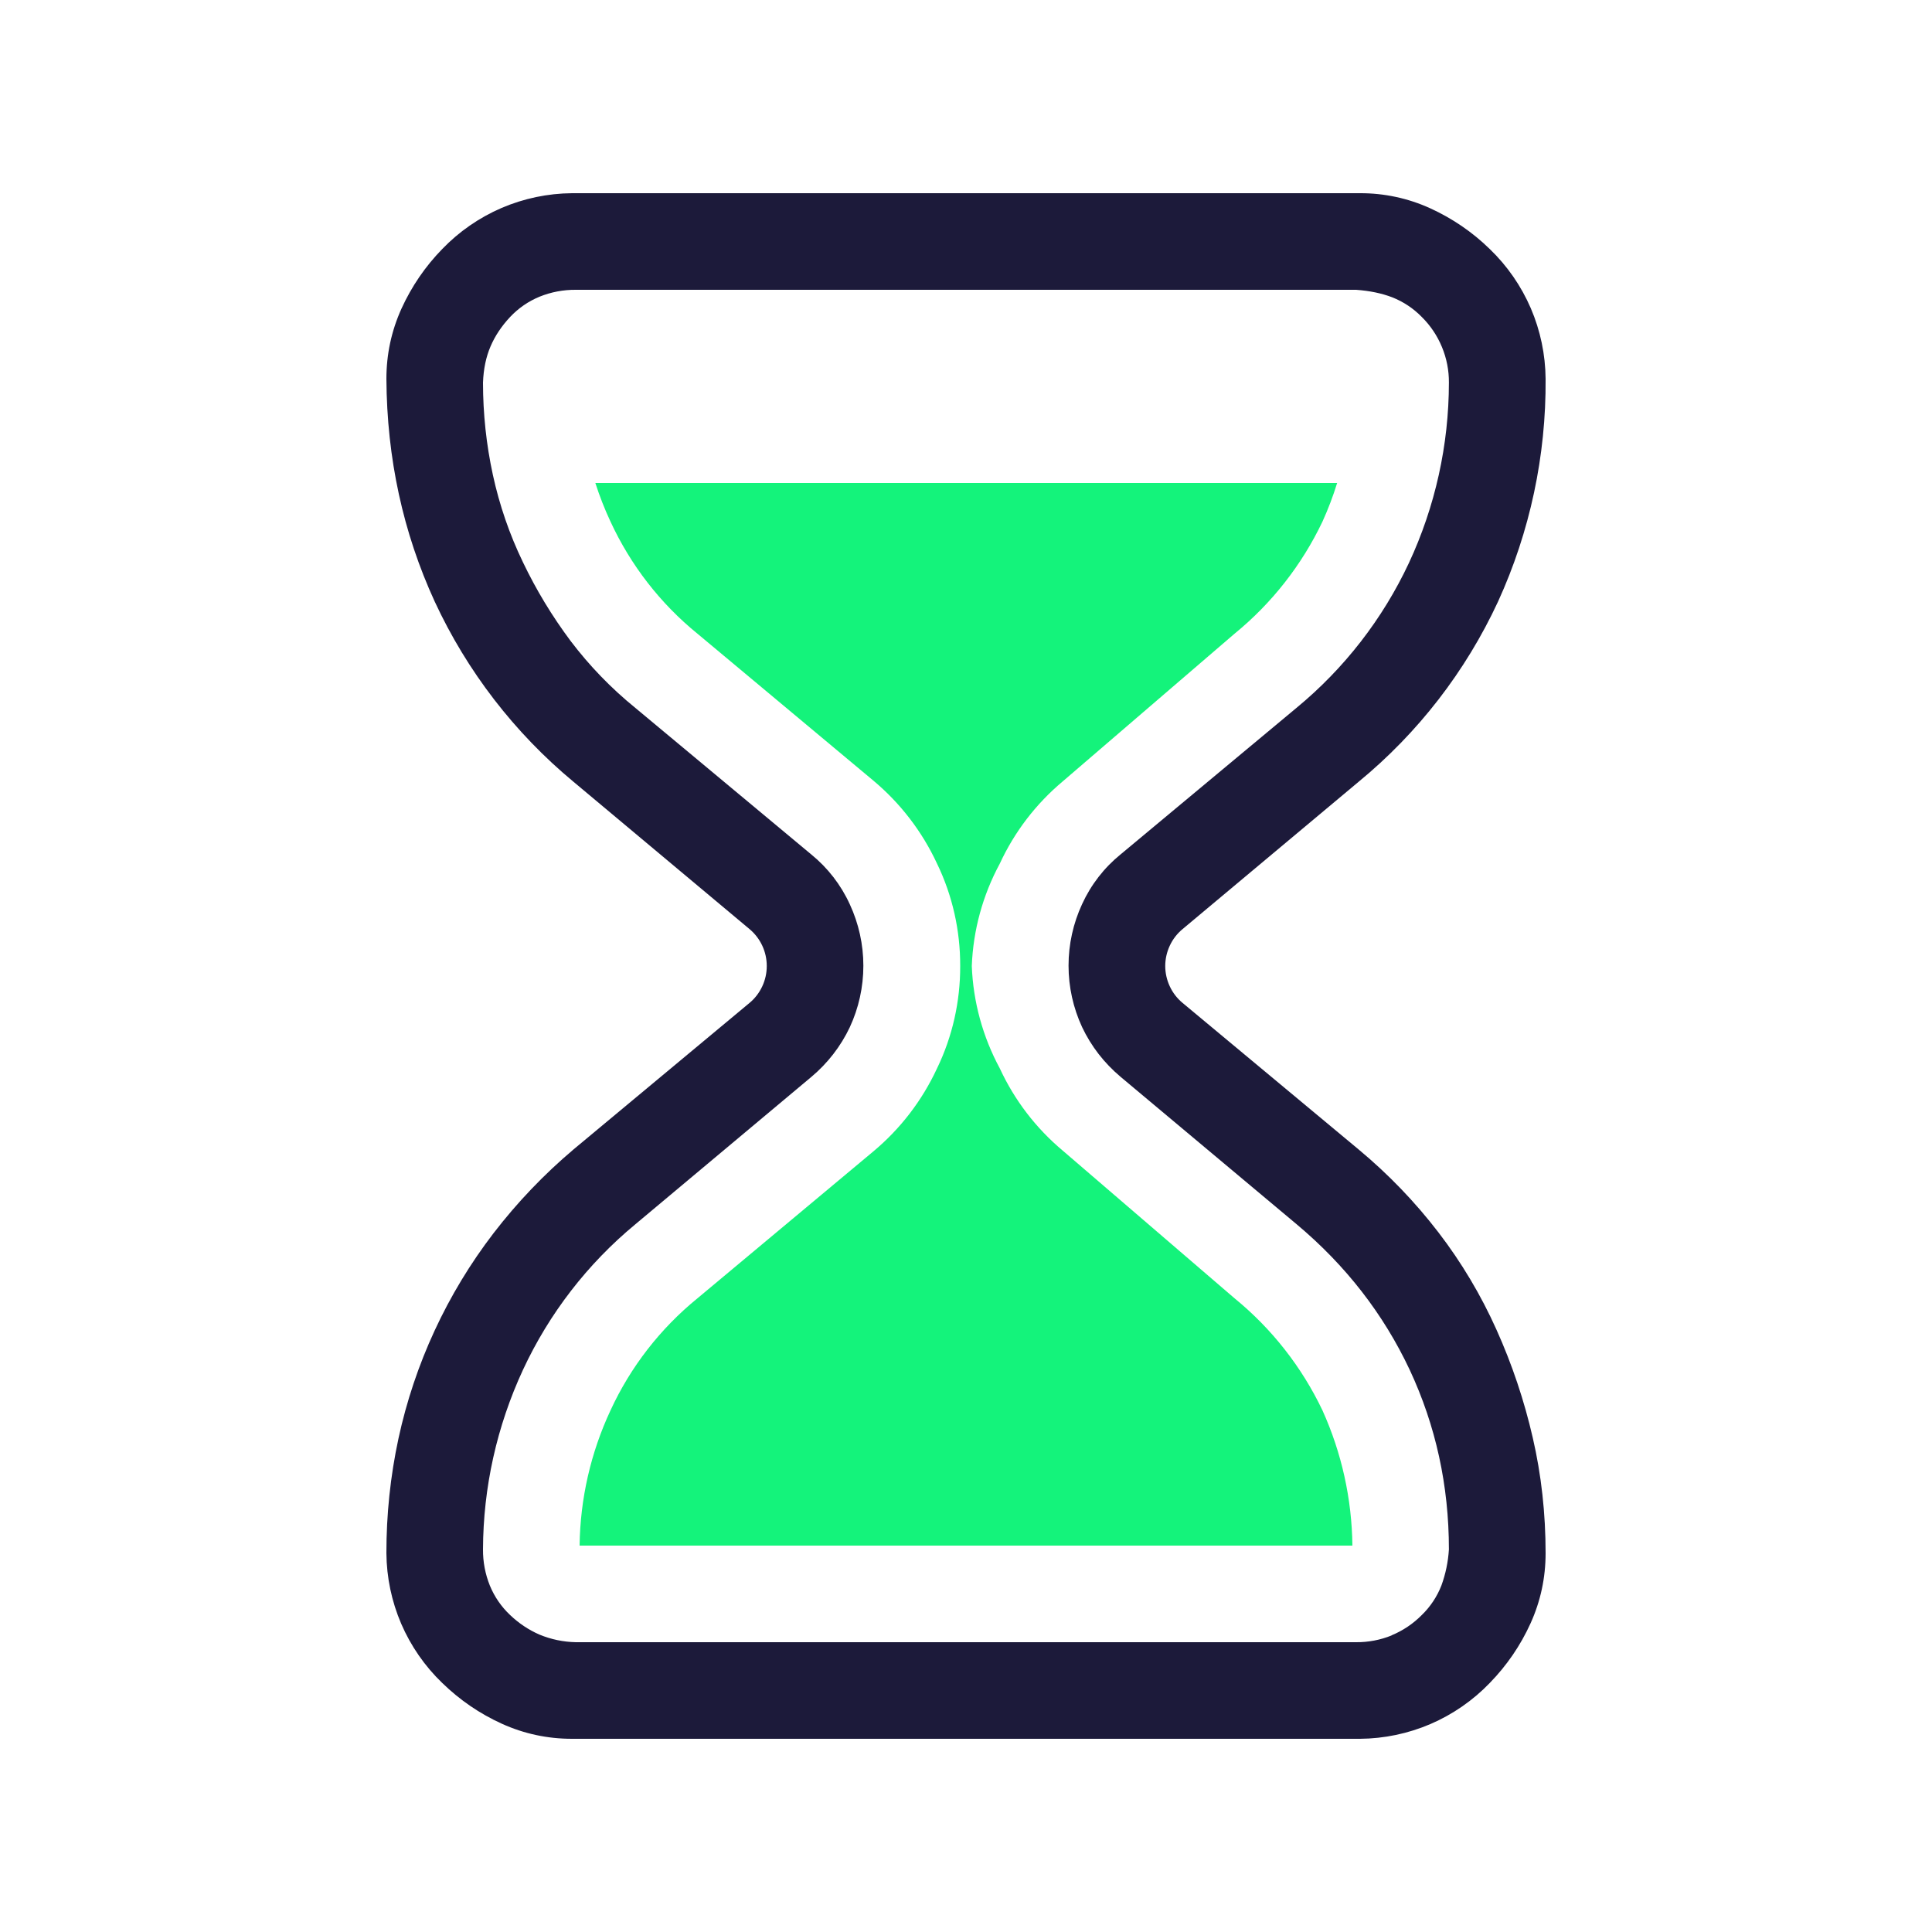 <?xml version="1.0" encoding="UTF-8" standalone="no"?><svg xmlns:inkscape="http://www.inkscape.org/namespaces/inkscape" xmlns:sodipodi="http://sodipodi.sourceforge.net/DTD/sodipodi-0.dtd" xmlns="http://www.w3.org/2000/svg" xmlns:svg="http://www.w3.org/2000/svg" width="40" height="40" viewBox="0 0 40 40" fill="none" version="1.1" id="svg6" sodipodi:docname="icon_hourglass.svg" inkscape:version="1.1.2 (0a00cf5339, 2022-02-04)">
  <defs id="defs10"/>
  <sodipodi:namedview id="namedview8" pagecolor="#ffffff" bordercolor="#666666" borderopacity="1.0" inkscape:pageshadow="2" inkscape:pageopacity="0.0" inkscape:pagecheckerboard="0" showgrid="false" inkscape:zoom="19.55" inkscape:cx="19.974425" inkscape:cy="20" inkscape:window-width="1920" inkscape:window-height="1043" inkscape:window-x="0" inkscape:window-y="0" inkscape:window-maximized="1" inkscape:current-layer="svg6"/>
  <path d="M27.684 10H12.326C12.414 10.272 12.518 10.54 12.64 10.8C13.056 11.7 13.67 12.494 14.44 13.12L18.08 16.16C18.64 16.628 19.092 17.216 19.4 17.88C19.72 18.54 19.882 19.266 19.88 20C19.882 20.734 19.72 21.46 19.4 22.12C19.092 22.784 18.642 23.371 18.08 23.84L14.44 26.88C13.671 27.506 13.055 28.299 12.64 29.2C12.23 30.077 12.012 31.032 12 32H28C27.989 31.034 27.778 30.08 27.38 29.2C26.952 28.302 26.331 27.509 25.56 26.88L22 23.82C21.447 23.356 21.003 22.776 20.7 22.12C20.347 21.467 20.148 20.742 20.12 20C20.148 19.258 20.347 18.533 20.7 17.88C21.003 17.224 21.447 16.644 22 16.18L25.56 13.12C26.331 12.491 26.952 11.698 27.38 10.8C27.498 10.54 27.6 10.272 27.684 10Z" fill="#D96DFF" id="path2" style="fill:#14f37b;fill-opacity:1"/>
  <path d="M10.39 35.688C10.85 35.896 11.334 36 11.844 36H28.156C28.659 35.996 29.155 35.892 29.617 35.694C30.078 35.495 30.496 35.206 30.844 34.844C31.198 34.48 31.48 34.068 31.688 33.61C31.896 33.15 32 32.666 32 32.156C32 31.334 31.912 30.536 31.734 29.766C31.558 28.999 31.307 28.25 30.984 27.532C30.663 26.816 30.26 26.139 29.782 25.516C29.296 24.883 28.74 24.306 28.126 23.796L24.486 20.766C24.373 20.673 24.282 20.556 24.22 20.423C24.158 20.291 24.125 20.146 24.125 20C24.125 19.854 24.158 19.709 24.22 19.577C24.282 19.444 24.373 19.327 24.486 19.234L28.126 16.188C29.358 15.176 30.345 13.9 31.016 12.454C31.676 11.008 32.012 9.434 32 7.844C31.996 7.342 31.892 6.845 31.694 6.383C31.495 5.922 31.206 5.504 30.844 5.156C30.485 4.805 30.067 4.52 29.61 4.312C29.154 4.104 28.657 3.998 28.156 4H11.844C11.341 4.004 10.845 4.108 10.383 4.306C9.922 4.505 9.504 4.794 9.156 5.156C8.805 5.515 8.52 5.933 8.312 6.39C8.104 6.85 8 7.334 8 7.844C8.01 9.49 8.344 11.026 9 12.454C9.669 13.897 10.652 15.173 11.876 16.188L15.516 19.234C15.629 19.328 15.719 19.445 15.781 19.577C15.843 19.709 15.875 19.854 15.875 20C15.875 20.146 15.843 20.291 15.781 20.423C15.719 20.555 15.629 20.673 15.516 20.766L11.876 23.796C11.263 24.314 10.707 24.896 10.218 25.532C9.256 26.786 8.584 28.238 8.25 29.782C8.082 30.562 7.999 31.358 8 32.156C8.004 32.658 8.108 33.155 8.306 33.617C8.505 34.078 8.794 34.496 9.156 34.844C9.52 35.198 9.932 35.48 10.39 35.688ZM28.812 33.86C28.579 33.954 28.329 34.002 28.078 34H11.922C11.665 33.995 11.41 33.942 11.172 33.844C10.946 33.746 10.74 33.608 10.562 33.438C10.38 33.267 10.237 33.059 10.142 32.828C10.046 32.59 9.998 32.336 10 32.08C10.004 30.795 10.287 29.526 10.828 28.36C11.37 27.194 12.165 26.165 13.156 25.346L16.796 22.298C17.133 22.016 17.406 21.665 17.594 21.268C17.779 20.869 17.875 20.435 17.875 19.995C17.875 19.555 17.779 19.121 17.594 18.722C17.411 18.321 17.138 17.968 16.796 17.69L13.156 14.658C12.654 14.251 12.203 13.784 11.812 13.268C11.432 12.759 11.102 12.215 10.828 11.642C10.549 11.065 10.34 10.457 10.204 9.83C10.068 9.203 10 8.563 10 7.922C10.01 7.642 10.062 7.39 10.156 7.172C10.25 6.952 10.386 6.75 10.562 6.562C10.733 6.38 10.941 6.237 11.172 6.142C11.41 6.046 11.664 5.998 11.92 6H28.076C28.356 6.02 28.608 6.072 28.826 6.156C29.056 6.247 29.263 6.385 29.436 6.562C29.616 6.74 29.758 6.952 29.854 7.185C29.951 7.419 30 7.669 29.998 7.922C29.997 9.212 29.715 10.486 29.17 11.656C28.626 12.816 27.831 13.841 26.842 14.656L23.202 17.688C22.86 17.965 22.587 18.318 22.404 18.718C22.219 19.117 22.123 19.552 22.123 19.992C22.123 20.432 22.219 20.867 22.404 21.266C22.592 21.662 22.858 22.006 23.202 22.296L26.842 25.344C27.862 26.198 28.642 27.204 29.186 28.36C29.726 29.516 29.998 30.756 29.998 32.08C29.982 32.336 29.93 32.587 29.842 32.828C29.752 33.058 29.613 33.266 29.436 33.438C29.258 33.618 29.045 33.761 28.81 33.858L28.812 33.86Z" fill="#1C1A3A" id="path4"/>
</svg>